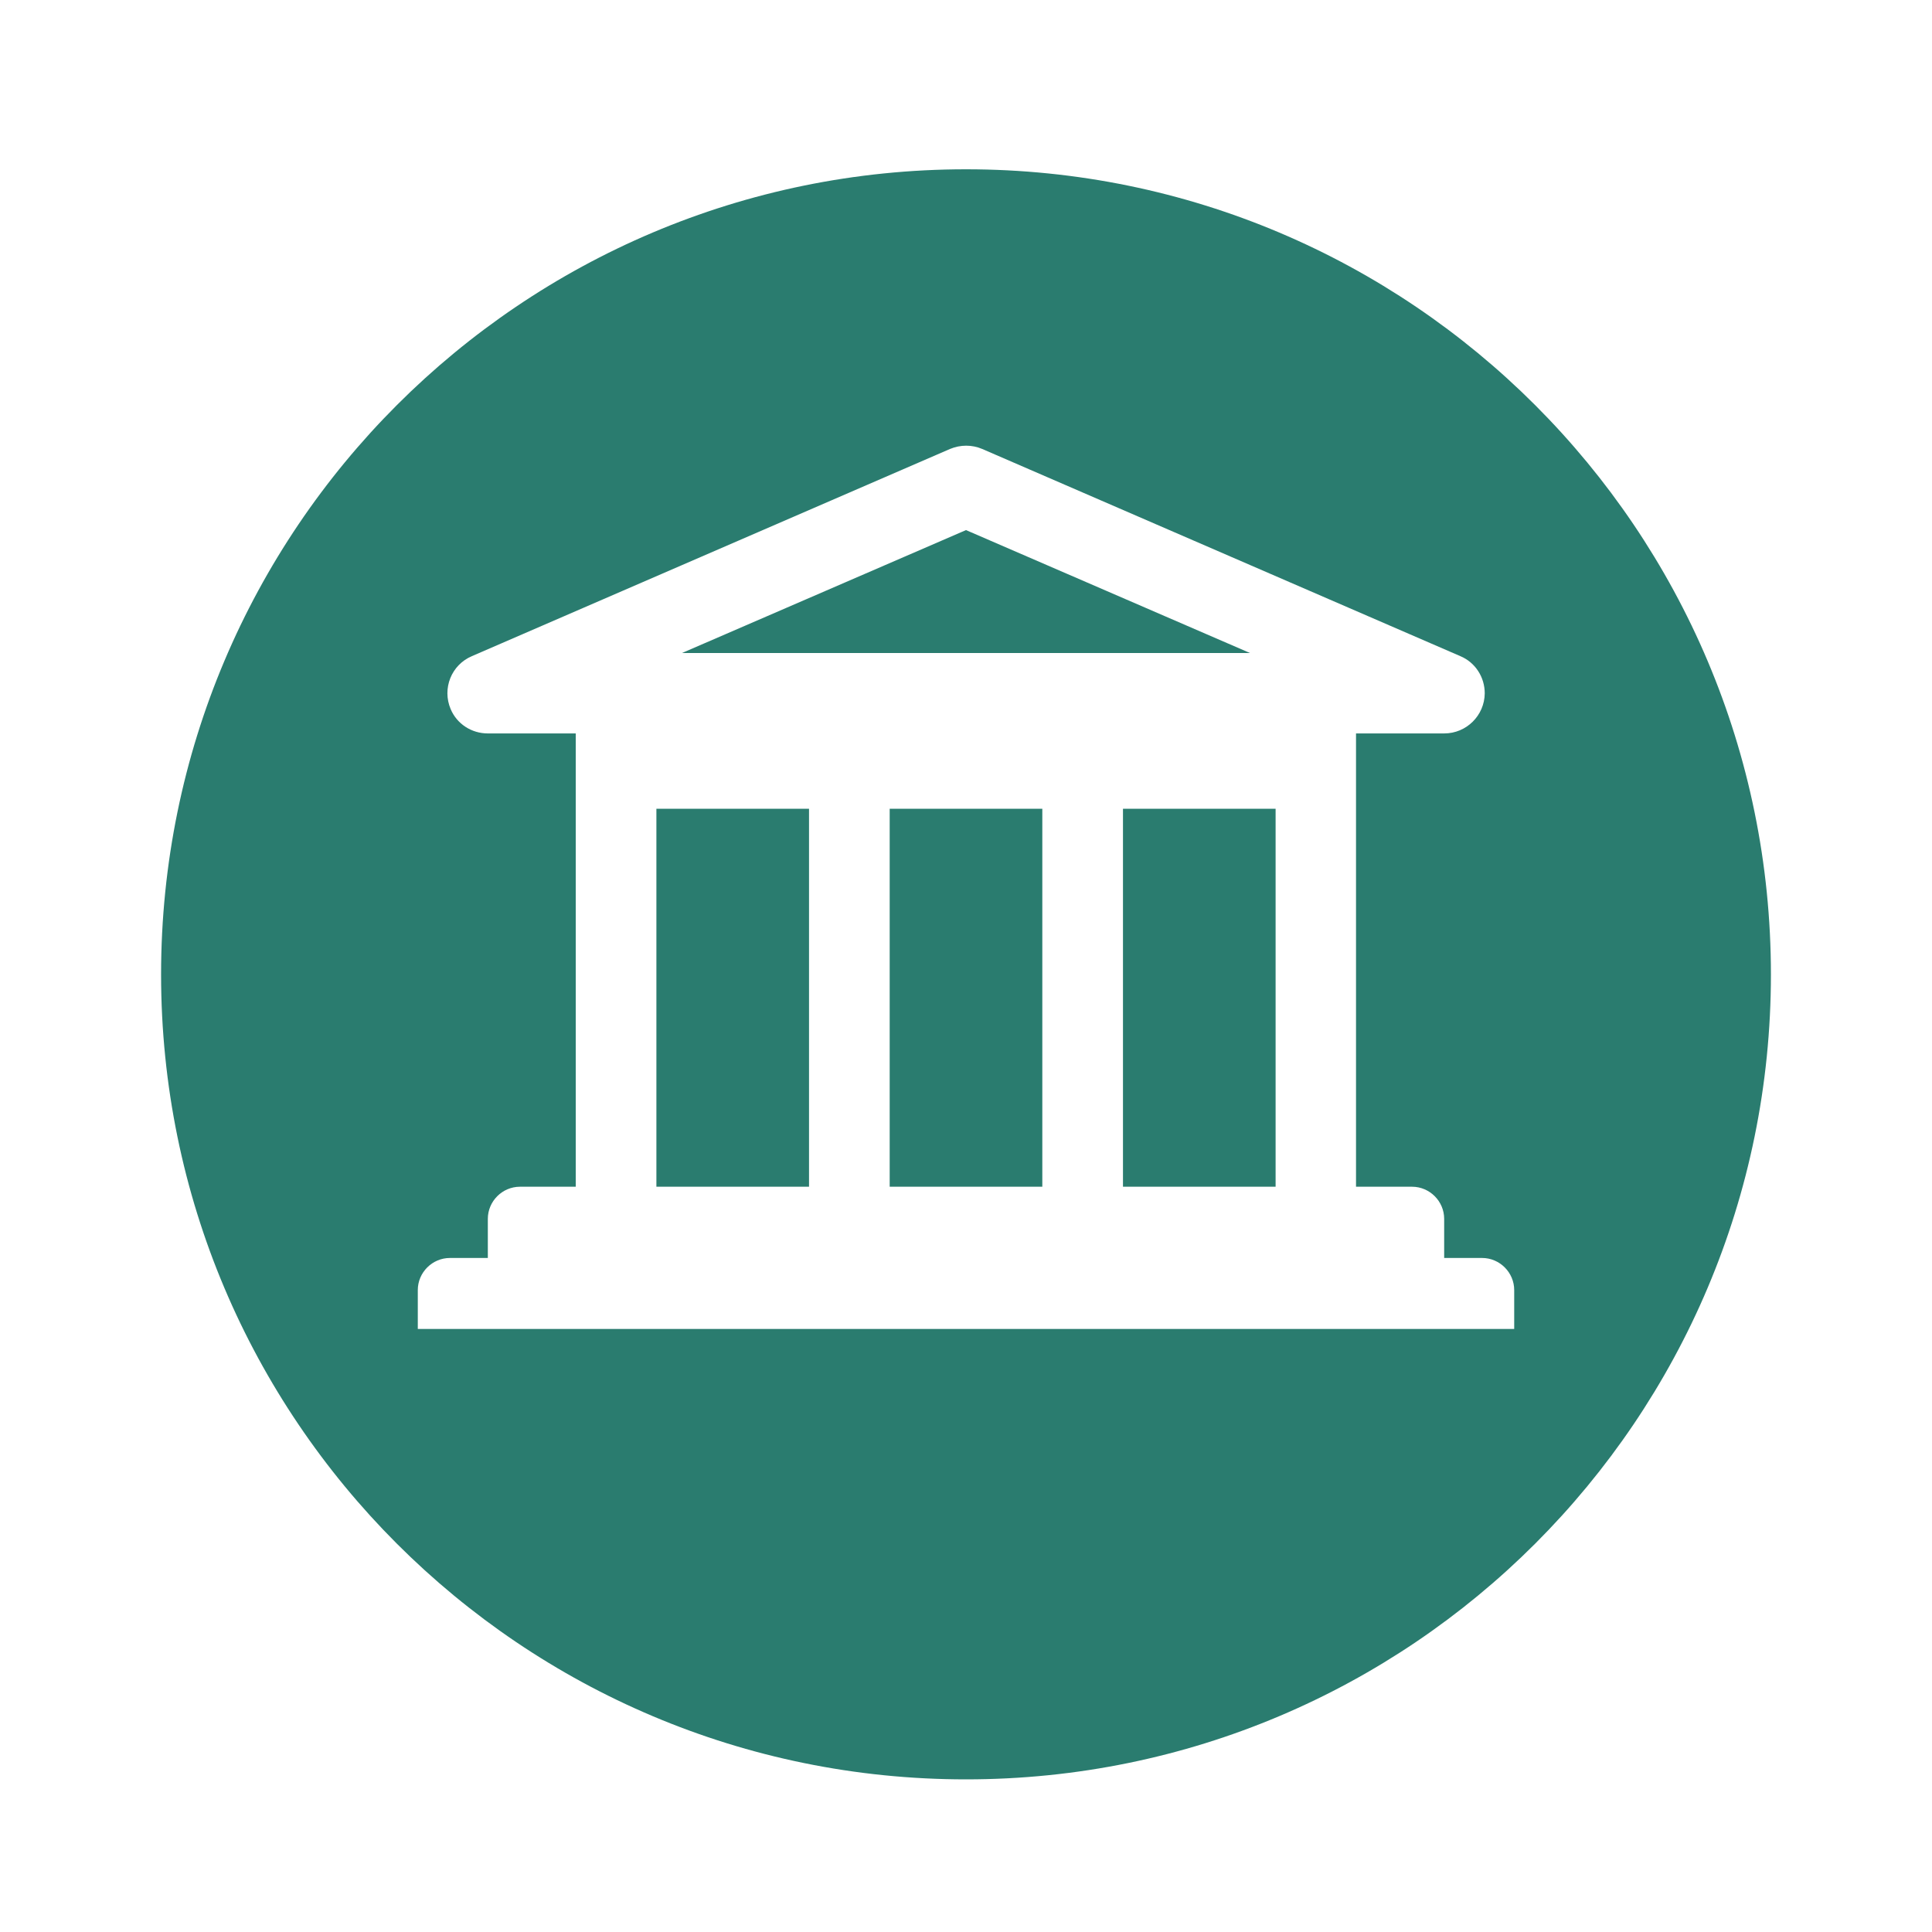 <?xml version="1.0" encoding="utf-8"?>
<!-- Generator: Adobe Illustrator 25.4.1, SVG Export Plug-In . SVG Version: 6.00 Build 0)  -->
<svg version="1.1" id="Layer_1" xmlns="http://www.w3.org/2000/svg" xmlns:xlink="http://www.w3.org/1999/xlink" x="0px" y="0px"
	 viewBox="0 0 800 800" style="enable-background:new 0 0 800 800;" xml:space="preserve">
<style type="text/css">
	.st0{fill:#2A7C6F;}
</style>
<path class="st0" d="M733.3,403.5c0,184.1-149.2,333.3-333.3,333.3S66.7,587.6,66.7,403.5S215.9,70.1,400,70.1
	S733.3,219.4,733.3,403.5L733.3,403.5z M627,534.2c0-7.3-6-13.3-13.3-13.3H598v-16.2c0-7.3-6-13.3-13.3-13.3h-23.2V303.7H598
	c9.2,0,16.7-7.4,16.8-16.6c0-6.7-3.9-12.8-10.1-15.4l-198-85.8c-4.2-1.8-9-1.8-13.3,0l-198,85.8c-8.5,3.6-12.4,13.4-8.8,21.9
	c2.6,6.2,8.7,10.1,15.4,10.1h36.4v187.7h-23.1c-7.3,0-13.3,6-13.3,13.3v16.2h-15.7c-7.3,0-13.3,6-13.3,13.3v16.1h454V534.2z
	 M271.8,334.9H335v156.5h-63.2V334.9z M517.6,270.4H282.4L400,219.5L517.6,270.4z M368.4,334.9h63.2v156.5h-63.2L368.4,334.9z
	 M465,334.9h63.2v156.5H465V334.9z"/>
</svg>
